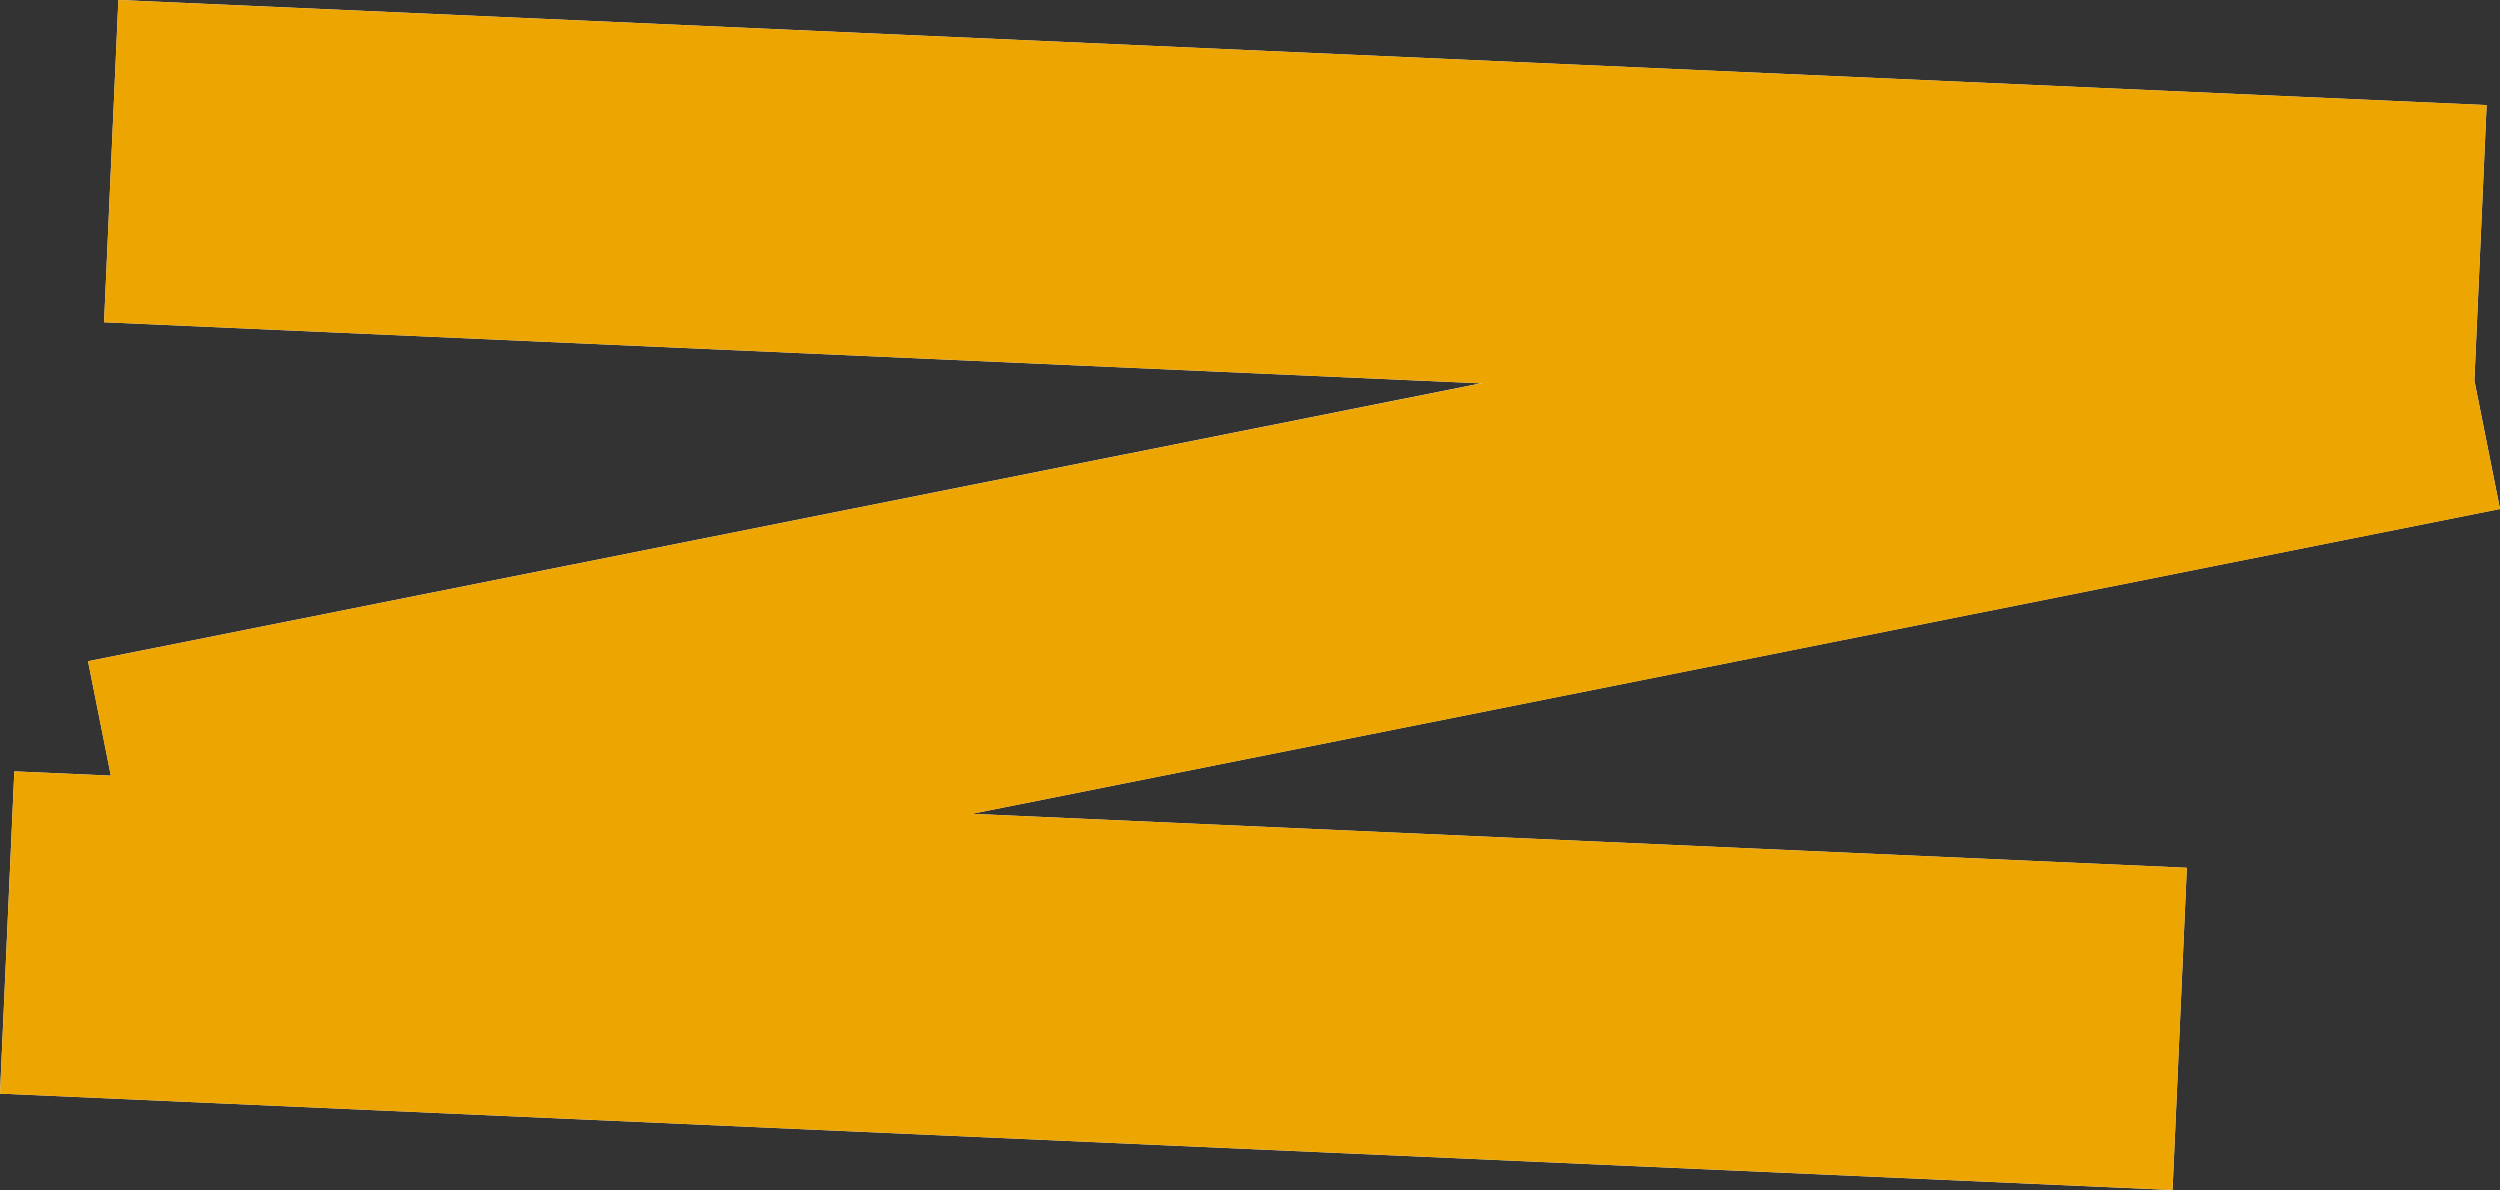 <?xml version="1.0" encoding="UTF-8"?> <svg xmlns="http://www.w3.org/2000/svg" viewBox="0 0 1182.5 562.89"><rect x="0" y="0" width="1182.5" height="562.89" fill="#333333" stroke="none"/><defs><style>.cls-1{fill:#fff;}.cls-1,.cls-2{mix-blend-mode:multiply;}.cls-2{fill:#f7ab00;}.cls-3{opacity:.95;}.cls-4{isolation:isolate;}</style></defs><g class="cls-4"><g id="Layer_2"><g id="PPP_Tape_copy"><g class="cls-3"><polygon class="cls-1" points="1182.5 240.72 1170.39 180 1176.17 49.72 55.99 0 49.22 152.43 700.37 181.33 41.64 312.76 52.43 366.88 6.77 364.85 0 517.28 1027.61 562.89 1034.37 410.47 459.58 384.95 1182.5 240.72"></polygon><g><rect class="cls-2" x="52.06" y="24.79" width="1121.28" height="152.58" transform="translate(5.08 -27.07) rotate(2.54)"></rect><rect class="cls-2" x="45.61" y="200.45" width="1132.91" height="152.58" transform="translate(-42.32 125.11) rotate(-11.28)"></rect><rect class="cls-2" x="2.88" y="387.59" width="1028.62" height="152.58" transform="translate(21.08 -22.48) rotate(2.54)"></rect></g></g></g></g></g></svg> 